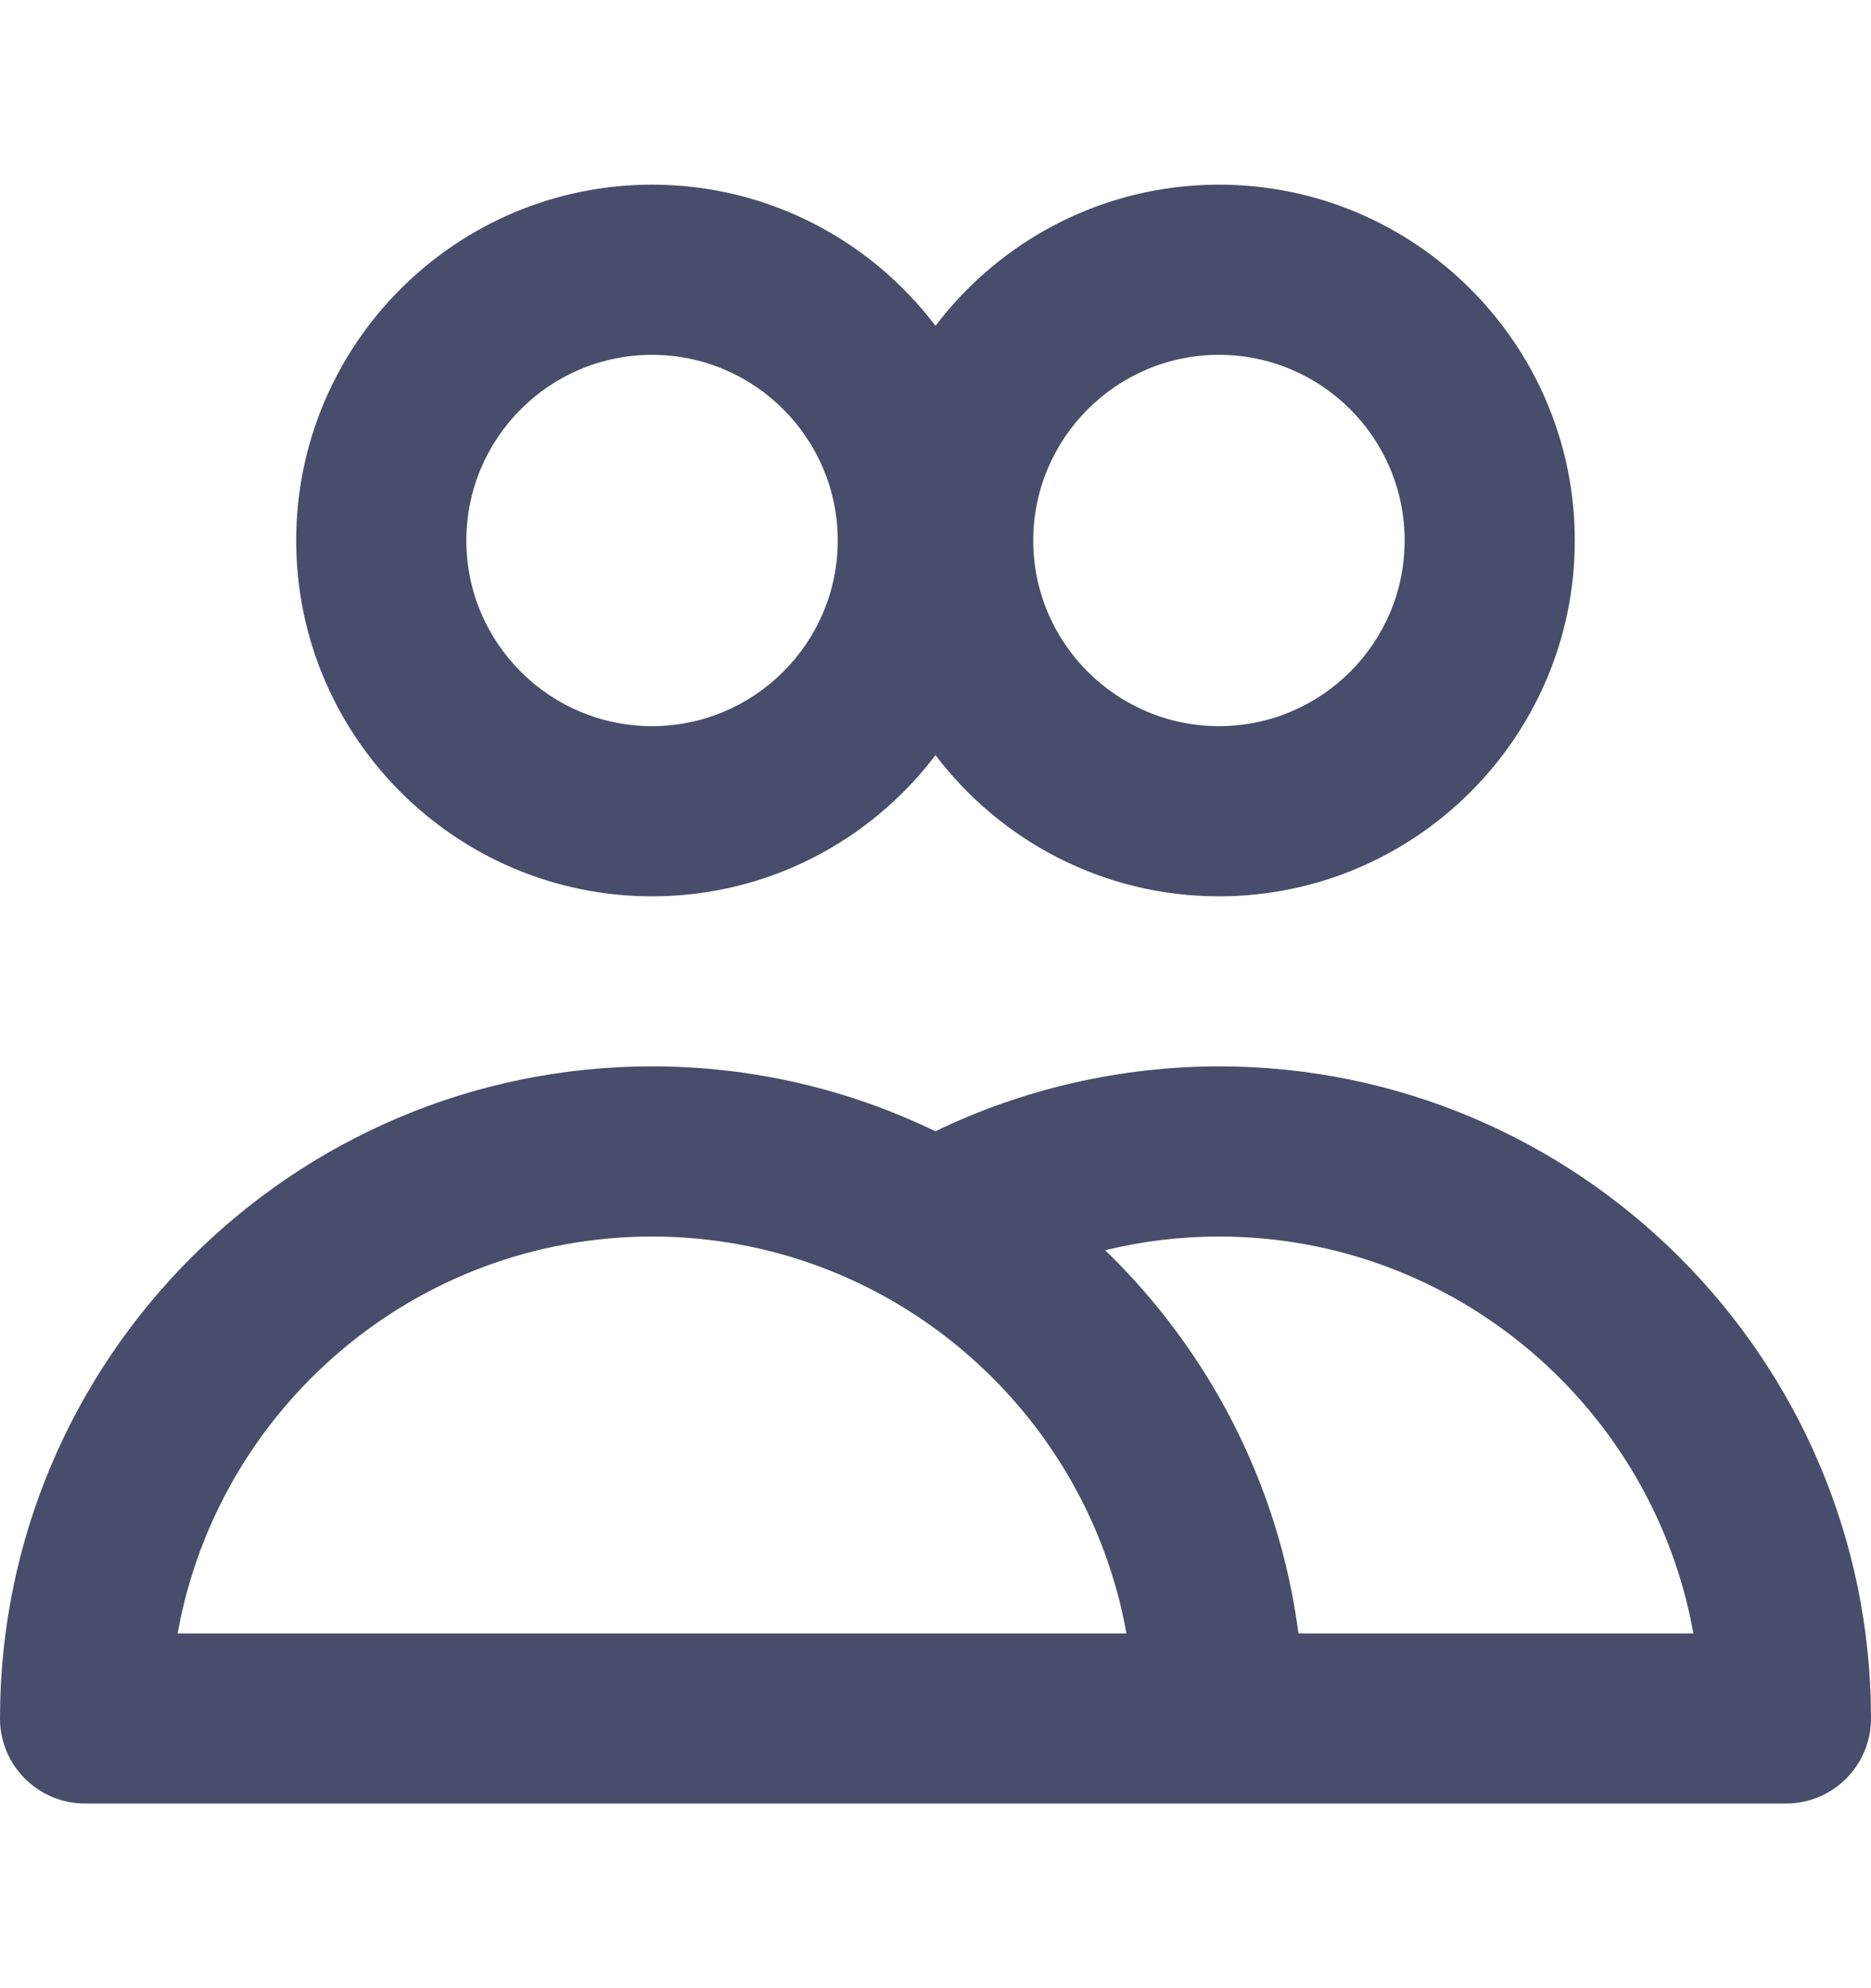 <svg width="16" height="17" viewBox="0 0 16 17" fill="none" xmlns="http://www.w3.org/2000/svg">
<path d="M5.576 7.664C6.564 7.664 7.444 7.19 8 6.457C8.556 7.19 9.436 7.664 10.424 7.664C12.102 7.664 13.467 6.299 13.467 4.622C13.467 2.944 12.102 1.579 10.424 1.579C9.436 1.579 8.556 2.053 8 2.786C7.444 2.053 6.564 1.579 5.576 1.579C3.898 1.579 2.533 2.944 2.533 4.622C2.533 6.299 3.898 7.664 5.576 7.664ZM10.424 3.034C11.3 3.034 12.012 3.746 12.012 4.622C12.012 5.497 11.3 6.209 10.424 6.209C9.549 6.209 8.836 5.497 8.836 4.622C8.836 3.746 9.549 3.034 10.424 3.034ZM5.576 3.034C6.451 3.034 7.164 3.746 7.164 4.622C7.164 5.497 6.451 6.209 5.576 6.209C4.7 6.209 3.988 5.497 3.988 4.622C3.988 3.746 4.7 3.034 5.576 3.034ZM10.424 9.118C9.584 9.119 8.755 9.308 7.999 9.673C7.266 9.318 6.444 9.118 5.576 9.118C2.501 9.118 0 11.62 0 14.694C0 15.096 0.326 15.421 0.727 15.421H15.273C15.674 15.421 16 15.096 16 14.694C16 11.62 13.499 9.118 10.424 9.118ZM1.519 13.967C1.863 12.04 3.551 10.573 5.576 10.573C7.6 10.573 9.288 12.04 9.633 13.967H1.519ZM11.104 13.967C10.937 12.688 10.334 11.545 9.451 10.69C9.77 10.612 10.096 10.573 10.424 10.573C12.448 10.573 14.137 12.04 14.481 13.967H11.104Z" fill="#474D6A"/>
</svg>
